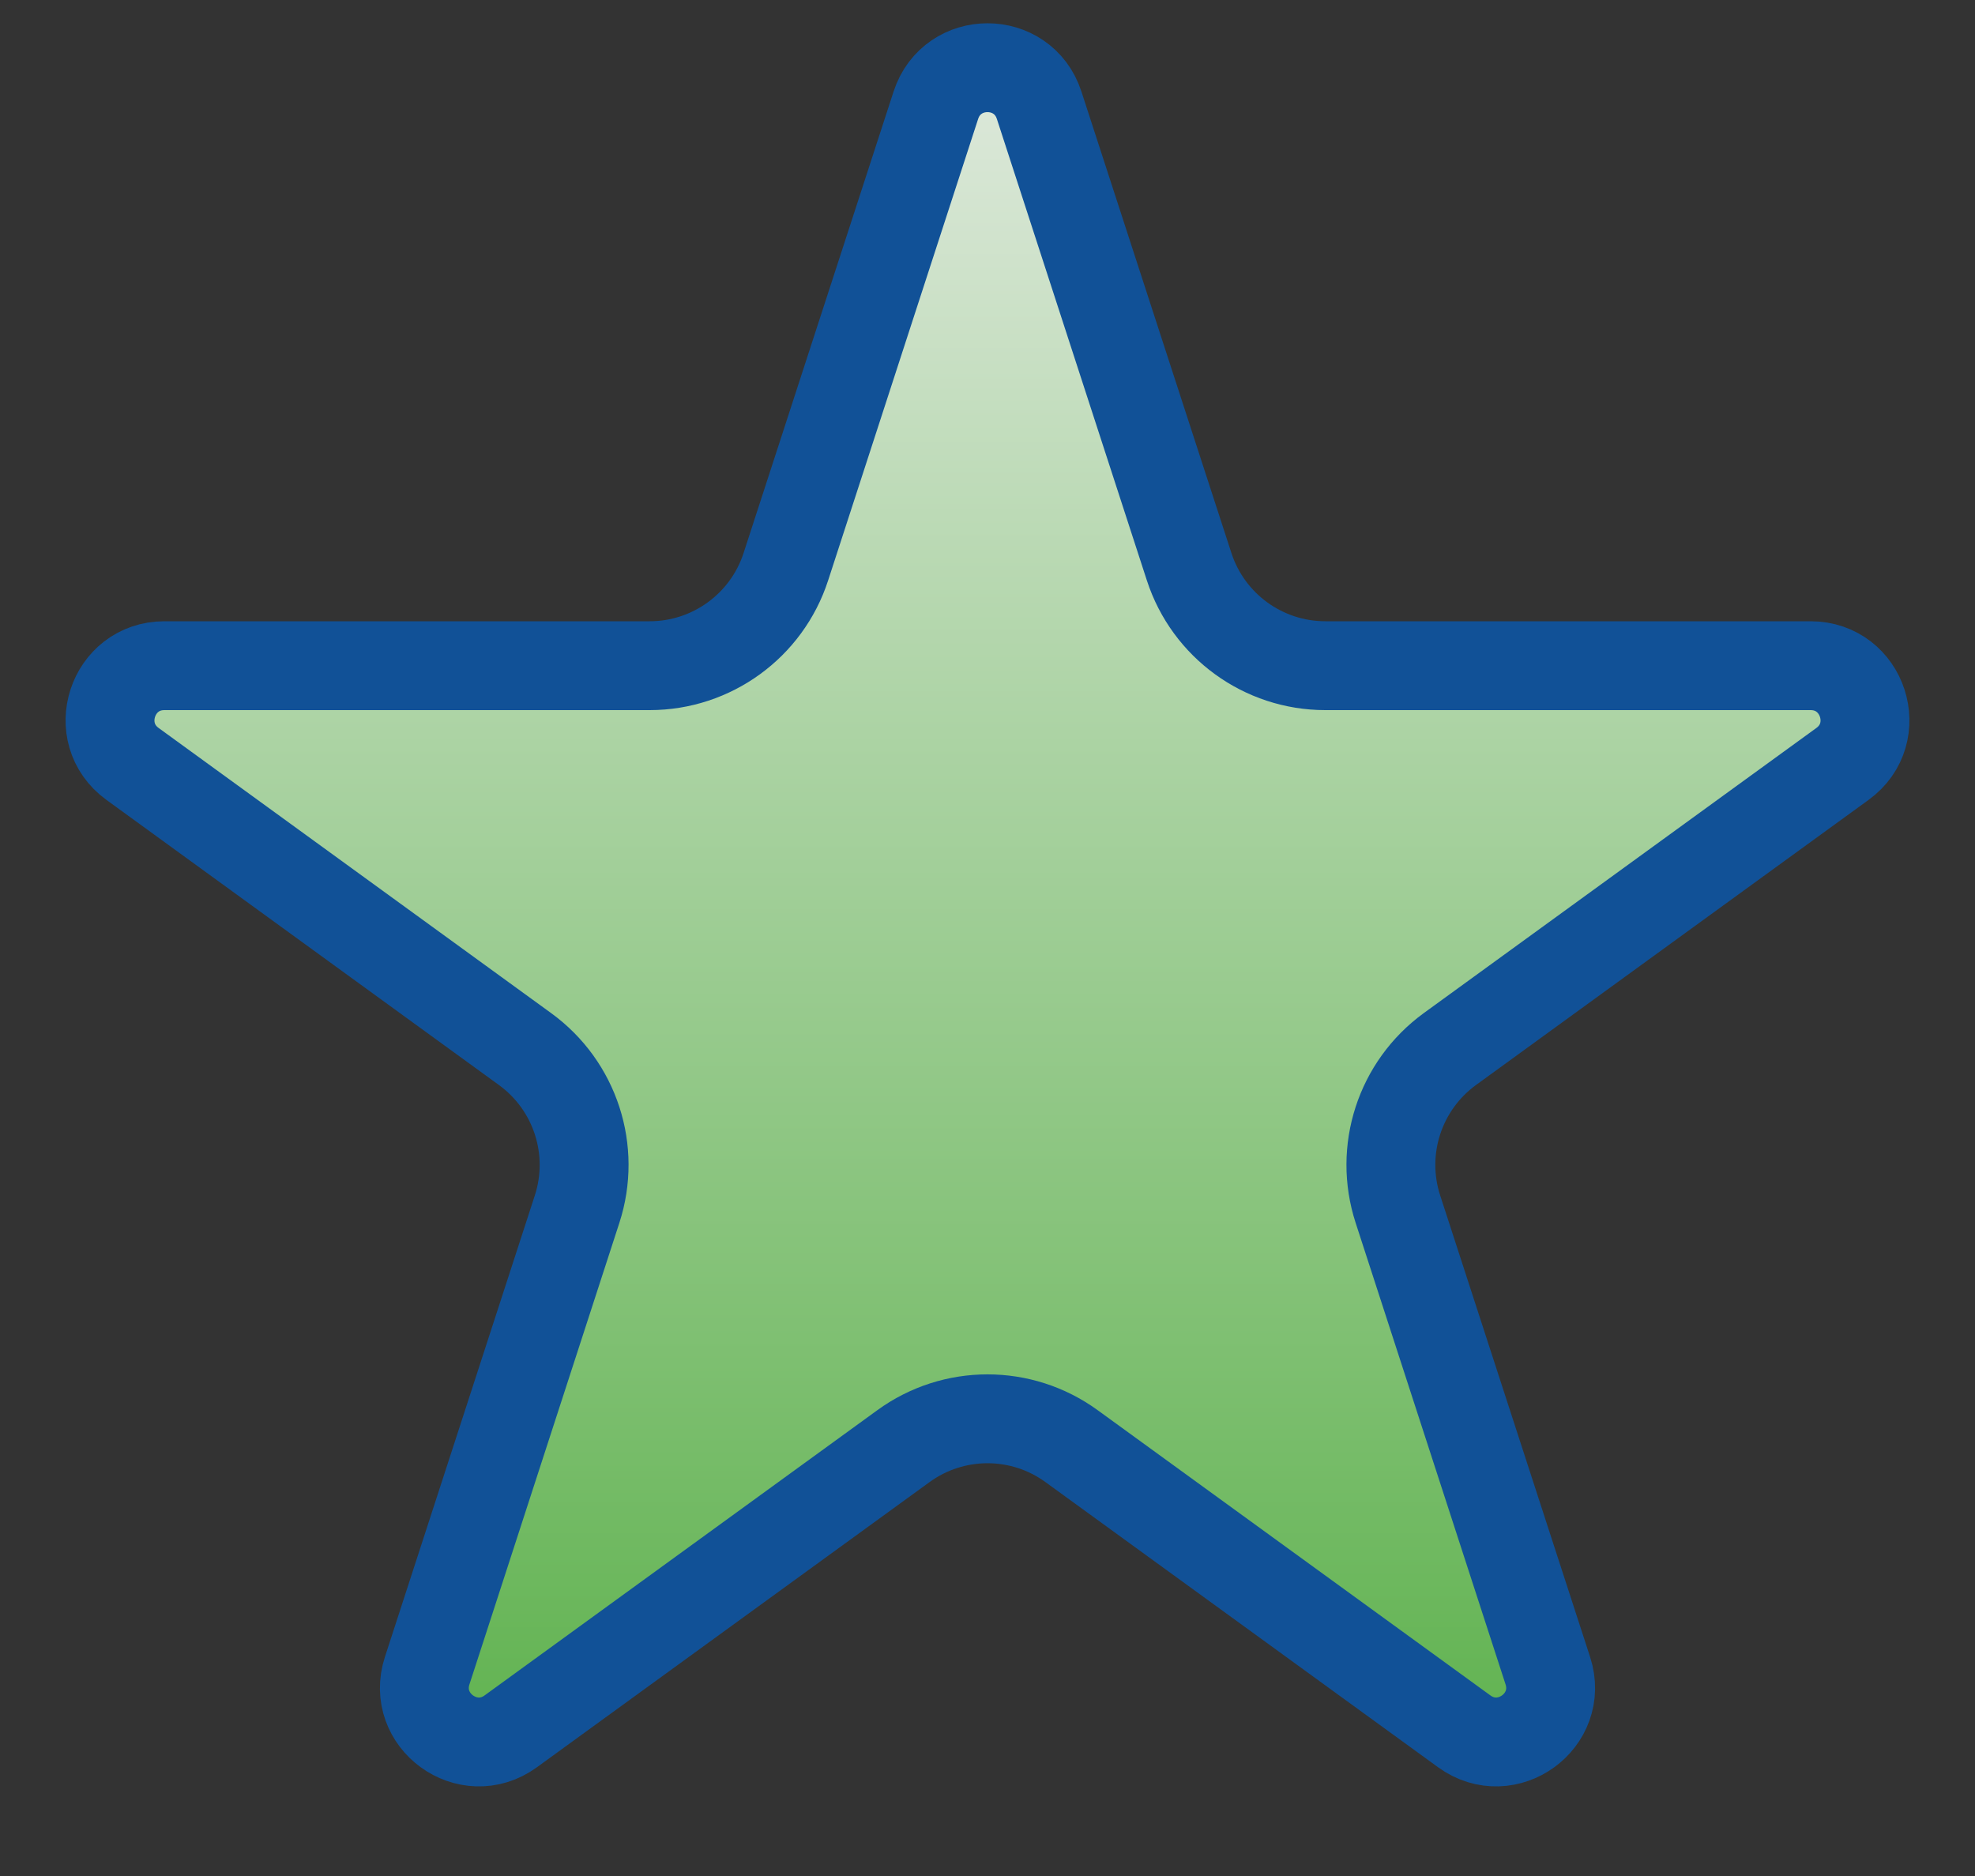 <svg width="20" height="19" viewBox="0 0 20 19" fill="none" xmlns="http://www.w3.org/2000/svg">
<rect x="0" y="0" width="20" height="19" fill="#333333" stroke="none"/>
<path id="Star 5" d="M9.477 1.066C9.642 0.559 10.358 0.559 10.523 1.066L12.042 5.74C12.236 6.337 12.793 6.742 13.421 6.742H18.335C18.868 6.742 19.089 7.424 18.658 7.737L14.682 10.625C14.174 10.995 13.962 11.649 14.156 12.246L15.674 16.92C15.839 17.427 15.259 17.848 14.828 17.535L10.852 14.647C10.344 14.277 9.656 14.277 9.148 14.647L5.172 17.535C4.741 17.848 4.161 17.427 4.326 16.92L5.844 12.246C6.038 11.649 5.826 10.995 5.317 10.625L1.342 7.737C0.911 7.424 1.132 6.742 1.665 6.742H6.579C7.207 6.742 7.764 6.337 7.958 5.74L9.477 1.066Z" fill="url(#paint0_linear_733_127)" stroke="#115197" stroke-width="0.9"/>
<defs>
<linearGradient id="paint0_linear_733_127" x1="10" y1="-2" x2="10" y2="22" gradientUnits="userSpaceOnUse">
<stop stop-color="#F1F1F1"/>
<stop offset="1" stop-color="#41A52D"/>
</linearGradient>
</defs>
</svg>

